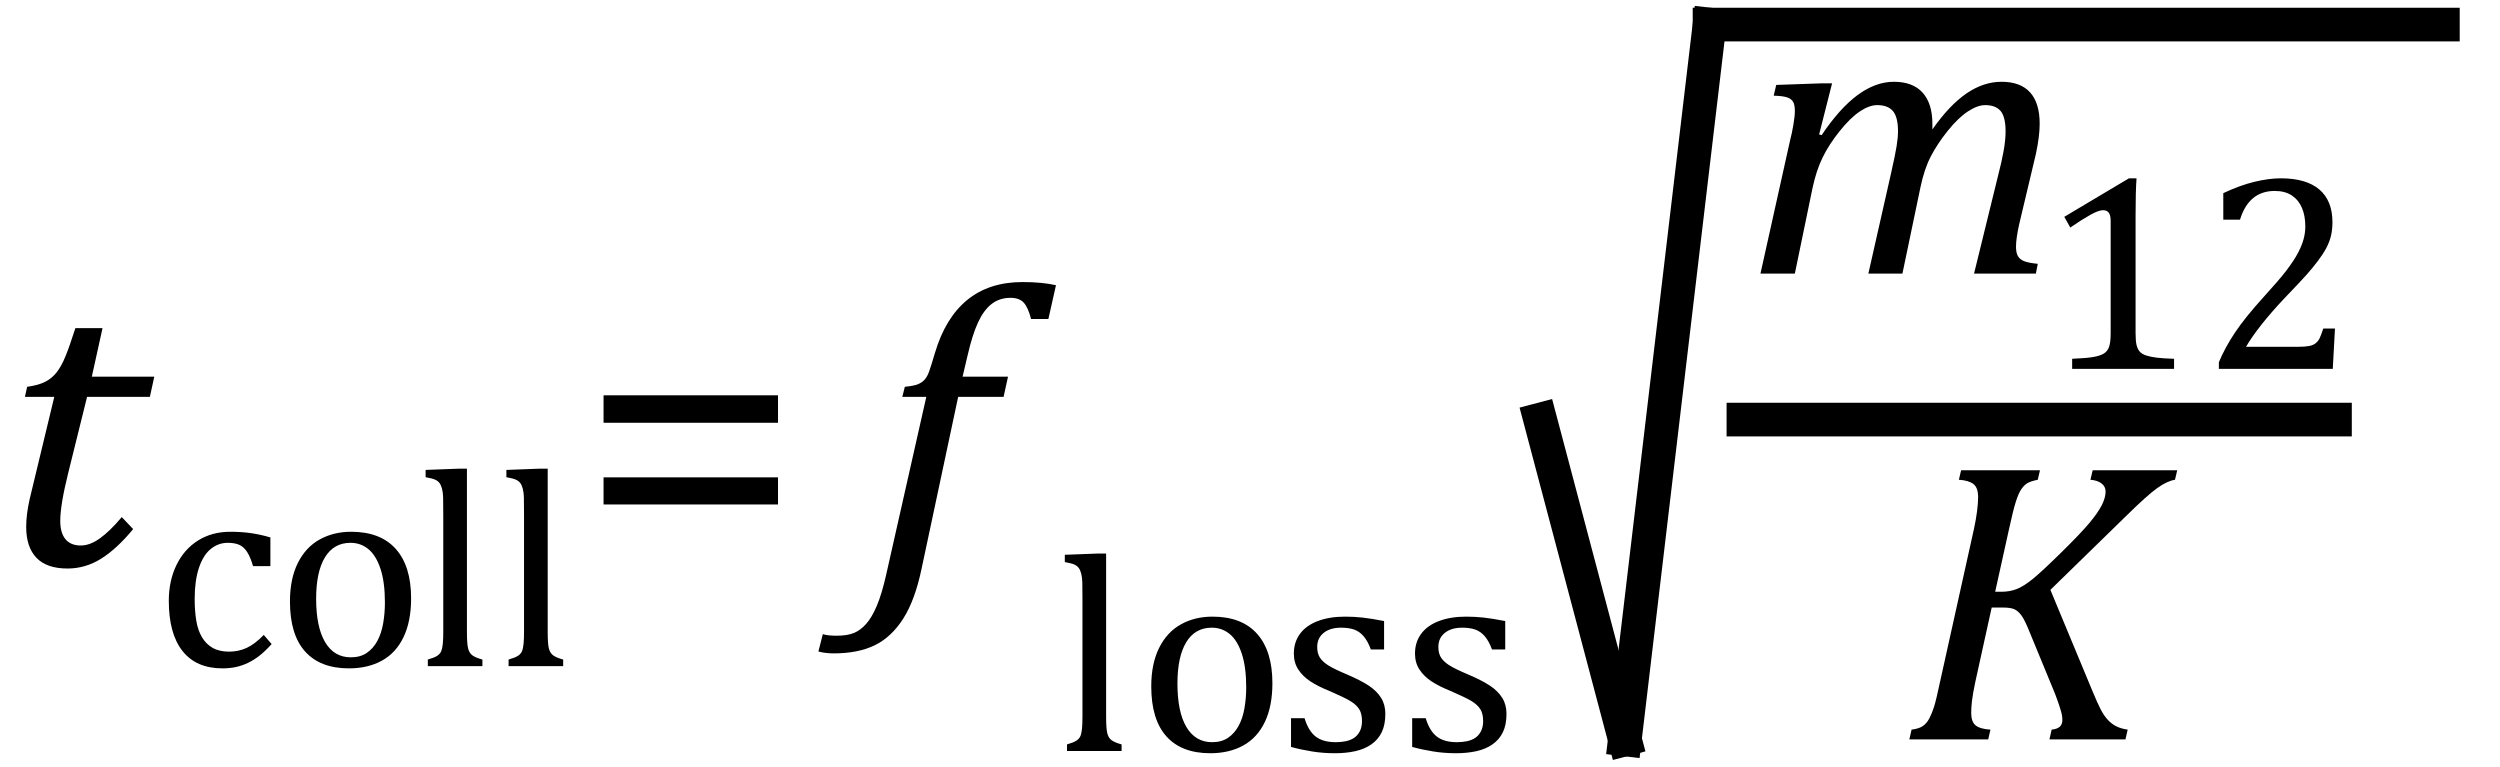 <?xml version="1.0" encoding="UTF-8" standalone="no"?><svg xmlns="http://www.w3.org/2000/svg" xmlns:xlink="http://www.w3.org/1999/xlink" stroke-dasharray="none" shape-rendering="auto" font-family="'Dialog'" width="123.813" text-rendering="auto" fill-opacity="1" contentScriptType="text/ecmascript" color-interpolation="auto" color-rendering="auto" preserveAspectRatio="xMidYMid meet" font-size="12" fill="black" stroke="black" image-rendering="auto" stroke-miterlimit="10" zoomAndPan="magnify" version="1.0" stroke-linecap="square" stroke-linejoin="miter" contentStyleType="text/css" font-style="normal" height="38" stroke-width="1" stroke-dashoffset="0" font-weight="normal" stroke-opacity="1" y="-10"><!--Converted from MathML using JEuclid--><defs id="genericDefs"/><g><g text-rendering="optimizeLegibility" transform="translate(0,28)" color-rendering="optimizeQuality" color-interpolation="linearRGB" image-rendering="optimizeQuality"><path d="M6.594 -1.797 Q5.797 -0.828 5.016 -0.336 Q4.234 0.156 3.344 0.156 Q2.312 0.156 1.805 -0.375 Q1.297 -0.906 1.297 -1.906 Q1.297 -2.516 1.469 -3.281 L2.688 -8.344 L1.234 -8.344 L1.344 -8.844 Q1.922 -8.922 2.258 -9.102 Q2.594 -9.281 2.82 -9.578 Q3.047 -9.875 3.242 -10.352 Q3.438 -10.828 3.734 -11.75 L5.078 -11.75 L4.547 -9.344 L7.641 -9.344 L7.422 -8.344 L4.312 -8.344 L3.375 -4.562 Q2.984 -2.984 2.984 -2.203 Q2.984 -1.609 3.242 -1.297 Q3.5 -0.984 4 -0.984 Q4.453 -0.984 4.945 -1.336 Q5.438 -1.688 6.031 -2.391 L6.594 -1.797 Z" stroke="none"/></g><g text-rendering="optimizeLegibility" transform="translate(7.641,32.992)" color-rendering="optimizeQuality" color-interpolation="linearRGB" image-rendering="optimizeQuality"><path d="M5.75 -6.375 L5.75 -4.953 L4.891 -4.953 Q4.766 -5.391 4.602 -5.648 Q4.438 -5.906 4.211 -6.008 Q3.984 -6.109 3.641 -6.109 Q3.172 -6.109 2.797 -5.805 Q2.422 -5.5 2.211 -4.867 Q2 -4.234 2 -3.328 Q2 -2.75 2.078 -2.266 Q2.156 -1.781 2.359 -1.438 Q2.562 -1.094 2.891 -0.906 Q3.219 -0.719 3.703 -0.719 Q4.172 -0.719 4.578 -0.906 Q4.984 -1.094 5.422 -1.547 L5.812 -1.094 Q5.469 -0.719 5.195 -0.508 Q4.922 -0.297 4.625 -0.156 Q4.328 -0.016 4.023 0.047 Q3.719 0.109 3.375 0.109 Q2.078 0.109 1.398 -0.75 Q0.719 -1.609 0.719 -3.234 Q0.719 -4.234 1.102 -5.016 Q1.484 -5.797 2.172 -6.227 Q2.859 -6.656 3.766 -6.656 Q4.328 -6.656 4.805 -6.586 Q5.281 -6.516 5.75 -6.375 ZM9.641 0.109 Q8.219 0.109 7.469 -0.727 Q6.719 -1.562 6.719 -3.203 Q6.719 -4.328 7.109 -5.109 Q7.5 -5.891 8.188 -6.273 Q8.875 -6.656 9.75 -6.656 Q11.203 -6.656 11.961 -5.805 Q12.719 -4.953 12.719 -3.359 Q12.719 -2.219 12.344 -1.438 Q11.969 -0.656 11.273 -0.273 Q10.578 0.109 9.641 0.109 ZM8.016 -3.344 Q8.016 -1.938 8.461 -1.188 Q8.906 -0.438 9.734 -0.438 Q10.203 -0.438 10.523 -0.656 Q10.844 -0.875 11.047 -1.25 Q11.25 -1.625 11.336 -2.125 Q11.422 -2.625 11.422 -3.156 Q11.422 -4.156 11.203 -4.82 Q10.984 -5.484 10.602 -5.797 Q10.219 -6.109 9.719 -6.109 Q8.891 -6.109 8.453 -5.391 Q8.016 -4.672 8.016 -3.344 ZM15.484 -1.703 Q15.484 -1.125 15.539 -0.891 Q15.594 -0.656 15.75 -0.539 Q15.906 -0.422 16.25 -0.328 L16.25 0 L13.547 0 L13.547 -0.328 Q13.875 -0.422 14.016 -0.516 Q14.156 -0.609 14.211 -0.742 Q14.266 -0.875 14.289 -1.109 Q14.312 -1.344 14.312 -1.703 L14.312 -7.438 Q14.312 -8.094 14.305 -8.352 Q14.297 -8.609 14.25 -8.789 Q14.203 -8.969 14.125 -9.07 Q14.047 -9.172 13.914 -9.234 Q13.781 -9.297 13.438 -9.359 L13.438 -9.719 L15.078 -9.781 L15.484 -9.781 L15.484 -1.703 ZM19.484 -1.703 Q19.484 -1.125 19.539 -0.891 Q19.594 -0.656 19.75 -0.539 Q19.906 -0.422 20.25 -0.328 L20.25 0 L17.547 0 L17.547 -0.328 Q17.875 -0.422 18.016 -0.516 Q18.156 -0.609 18.211 -0.742 Q18.266 -0.875 18.289 -1.109 Q18.312 -1.344 18.312 -1.703 L18.312 -7.438 Q18.312 -8.094 18.305 -8.352 Q18.297 -8.609 18.25 -8.789 Q18.203 -8.969 18.125 -9.07 Q18.047 -9.172 17.914 -9.234 Q17.781 -9.297 17.438 -9.359 L17.438 -9.719 L19.078 -9.781 L19.484 -9.781 L19.484 -1.703 Z" stroke="none"/></g><g text-rendering="optimizeLegibility" transform="translate(28.672,28)" color-rendering="optimizeQuality" color-interpolation="linearRGB" image-rendering="optimizeQuality"><path d="M1.219 -7.062 L1.219 -8.422 L9.859 -8.422 L9.859 -7.062 L1.219 -7.062 ZM1.219 -3.016 L1.219 -4.359 L9.859 -4.359 L9.859 -3.016 L1.219 -3.016 Z" stroke="none"/></g><g text-rendering="optimizeLegibility" transform="translate(43.156,28)" color-rendering="optimizeQuality" color-interpolation="linearRGB" image-rendering="optimizeQuality"><path d="M2.484 0.172 Q2.156 1.734 1.57 2.648 Q0.984 3.562 0.156 3.961 Q-0.672 4.359 -1.859 4.359 Q-2.281 4.359 -2.625 4.266 L-2.406 3.406 Q-2.172 3.484 -1.719 3.484 Q-1.203 3.484 -0.875 3.352 Q-0.547 3.219 -0.266 2.906 Q0.016 2.594 0.266 2.008 Q0.516 1.422 0.734 0.453 L2.719 -8.344 L1.531 -8.344 L1.656 -8.844 Q2.125 -8.891 2.32 -8.977 Q2.516 -9.062 2.641 -9.203 Q2.766 -9.344 2.859 -9.602 Q2.953 -9.859 3.141 -10.5 Q3.656 -12.25 4.742 -13.141 Q5.828 -14.031 7.484 -14.031 Q8.453 -14.031 9.141 -13.875 L8.766 -12.203 L7.906 -12.203 Q7.766 -12.766 7.547 -13.008 Q7.328 -13.25 6.891 -13.25 Q6.344 -13.25 5.953 -12.945 Q5.562 -12.641 5.281 -12.031 Q5 -11.422 4.766 -10.406 L4.516 -9.344 L6.766 -9.344 L6.547 -8.344 L4.297 -8.344 L2.484 0.172 Z" stroke="none"/></g><g text-rendering="optimizeLegibility" transform="translate(52.297,37.195)" color-rendering="optimizeQuality" color-interpolation="linearRGB" image-rendering="optimizeQuality"><path d="M2.484 -1.703 Q2.484 -1.125 2.539 -0.891 Q2.594 -0.656 2.75 -0.539 Q2.906 -0.422 3.25 -0.328 L3.25 0 L0.547 0 L0.547 -0.328 Q0.875 -0.422 1.016 -0.516 Q1.156 -0.609 1.211 -0.742 Q1.266 -0.875 1.289 -1.109 Q1.312 -1.344 1.312 -1.703 L1.312 -7.438 Q1.312 -8.094 1.305 -8.352 Q1.297 -8.609 1.25 -8.789 Q1.203 -8.969 1.125 -9.07 Q1.047 -9.172 0.914 -9.234 Q0.781 -9.297 0.438 -9.359 L0.438 -9.719 L2.078 -9.781 L2.484 -9.781 L2.484 -1.703 ZM7.641 0.109 Q6.219 0.109 5.469 -0.727 Q4.719 -1.562 4.719 -3.203 Q4.719 -4.328 5.109 -5.109 Q5.5 -5.891 6.188 -6.273 Q6.875 -6.656 7.75 -6.656 Q9.203 -6.656 9.961 -5.805 Q10.719 -4.953 10.719 -3.359 Q10.719 -2.219 10.344 -1.438 Q9.969 -0.656 9.273 -0.273 Q8.578 0.109 7.641 0.109 ZM6.016 -3.344 Q6.016 -1.938 6.461 -1.188 Q6.906 -0.438 7.734 -0.438 Q8.203 -0.438 8.523 -0.656 Q8.844 -0.875 9.047 -1.25 Q9.25 -1.625 9.336 -2.125 Q9.422 -2.625 9.422 -3.156 Q9.422 -4.156 9.203 -4.82 Q8.984 -5.484 8.602 -5.797 Q8.219 -6.109 7.719 -6.109 Q6.891 -6.109 6.453 -5.391 Q6.016 -4.672 6.016 -3.344 ZM16.25 -5.031 L15.594 -5.031 Q15.438 -5.453 15.234 -5.688 Q15.031 -5.922 14.766 -6.016 Q14.5 -6.109 14.125 -6.109 Q13.578 -6.109 13.258 -5.852 Q12.938 -5.594 12.938 -5.156 Q12.938 -4.844 13.062 -4.641 Q13.188 -4.438 13.461 -4.258 Q13.734 -4.078 14.438 -3.781 Q15.125 -3.484 15.508 -3.227 Q15.891 -2.969 16.102 -2.633 Q16.312 -2.297 16.312 -1.844 Q16.312 -1.297 16.133 -0.93 Q15.953 -0.562 15.617 -0.328 Q15.281 -0.094 14.82 0.008 Q14.359 0.109 13.812 0.109 Q13.234 0.109 12.695 0.023 Q12.156 -0.062 11.641 -0.203 L11.641 -1.625 L12.312 -1.625 Q12.5 -1 12.859 -0.719 Q13.219 -0.438 13.859 -0.438 Q14.109 -0.438 14.344 -0.484 Q14.578 -0.531 14.758 -0.648 Q14.938 -0.766 15.047 -0.977 Q15.156 -1.188 15.156 -1.484 Q15.156 -1.844 15.023 -2.062 Q14.891 -2.281 14.602 -2.461 Q14.312 -2.641 13.594 -2.953 Q12.969 -3.203 12.594 -3.453 Q12.219 -3.703 12 -4.039 Q11.781 -4.375 11.781 -4.828 Q11.781 -5.391 12.086 -5.805 Q12.391 -6.219 12.969 -6.438 Q13.547 -6.656 14.312 -6.656 Q14.766 -6.656 15.188 -6.609 Q15.609 -6.562 16.25 -6.438 L16.25 -5.031 ZM22.25 -5.031 L21.594 -5.031 Q21.438 -5.453 21.234 -5.688 Q21.031 -5.922 20.766 -6.016 Q20.5 -6.109 20.125 -6.109 Q19.578 -6.109 19.258 -5.852 Q18.938 -5.594 18.938 -5.156 Q18.938 -4.844 19.062 -4.641 Q19.188 -4.438 19.461 -4.258 Q19.734 -4.078 20.438 -3.781 Q21.125 -3.484 21.508 -3.227 Q21.891 -2.969 22.102 -2.633 Q22.312 -2.297 22.312 -1.844 Q22.312 -1.297 22.133 -0.93 Q21.953 -0.562 21.617 -0.328 Q21.281 -0.094 20.82 0.008 Q20.359 0.109 19.812 0.109 Q19.234 0.109 18.695 0.023 Q18.156 -0.062 17.641 -0.203 L17.641 -1.625 L18.312 -1.625 Q18.5 -1 18.859 -0.719 Q19.219 -0.438 19.859 -0.438 Q20.109 -0.438 20.344 -0.484 Q20.578 -0.531 20.758 -0.648 Q20.938 -0.766 21.047 -0.977 Q21.156 -1.188 21.156 -1.484 Q21.156 -1.844 21.023 -2.062 Q20.891 -2.281 20.602 -2.461 Q20.312 -2.641 19.594 -2.953 Q18.969 -3.203 18.594 -3.453 Q18.219 -3.703 18 -4.039 Q17.781 -4.375 17.781 -4.828 Q17.781 -5.391 18.086 -5.805 Q18.391 -6.219 18.969 -6.438 Q19.547 -6.656 20.312 -6.656 Q20.766 -6.656 21.188 -6.609 Q21.609 -6.562 22.25 -6.438 L22.25 -5.031 Z" stroke="none"/></g><g text-rendering="optimizeLegibility" stroke-width="1.667" color-interpolation="linearRGB" color-rendering="optimizeQuality" image-rendering="optimizeQuality"><line y2="36.619" fill="none" x1="76.276" x2="80.471" y1="20.78"/><line y2="1.217" fill="none" x1="80.471" x2="84.665" y1="36.619"/><line y2="1.217" fill="none" x1="84.665" x2="120.984" y1="1.217"/><line y2="20.78" fill="none" x1="86.343" x2="115.64" y1="20.78"/><path d="M9.359 -7.422 L9.359 -7.281 Q9.359 -7.219 9.359 -7.141 Q10.203 -8.344 11.047 -8.922 Q11.891 -9.5 12.781 -9.5 Q13.719 -9.5 14.195 -8.977 Q14.672 -8.453 14.672 -7.422 Q14.672 -6.797 14.484 -5.922 L13.656 -2.438 Q13.5 -1.734 13.5 -1.328 Q13.5 -1.031 13.594 -0.867 Q13.688 -0.703 13.898 -0.617 Q14.109 -0.531 14.578 -0.484 L14.484 0 L11.422 0 L12.641 -4.969 Q12.781 -5.5 12.883 -6.055 Q12.984 -6.609 12.984 -7.047 Q12.984 -7.75 12.742 -8.047 Q12.5 -8.344 11.969 -8.344 Q11.594 -8.344 11.117 -8.031 Q10.641 -7.719 10.125 -7.078 Q9.609 -6.438 9.281 -5.805 Q8.953 -5.172 8.766 -4.266 L7.875 0 L6.188 0 L7.312 -4.969 Q7.516 -5.875 7.586 -6.305 Q7.656 -6.734 7.656 -7.047 Q7.656 -7.75 7.406 -8.047 Q7.156 -8.344 6.625 -8.344 Q6.234 -8.344 5.766 -8.031 Q5.297 -7.719 4.766 -7.055 Q4.234 -6.391 3.922 -5.75 Q3.609 -5.109 3.422 -4.234 L2.547 0 L0.844 0 L2.328 -6.672 Q2.391 -6.891 2.469 -7.336 Q2.547 -7.781 2.547 -8.062 Q2.547 -8.344 2.469 -8.492 Q2.391 -8.641 2.188 -8.719 Q1.984 -8.797 1.5 -8.812 L1.625 -9.344 L3.844 -9.422 L4.391 -9.422 L3.75 -6.891 L3.875 -6.859 Q4.766 -8.188 5.656 -8.844 Q6.547 -9.5 7.453 -9.5 Q8.391 -9.5 8.875 -8.961 Q9.359 -8.422 9.359 -7.422 Z" stroke-width="1" transform="translate(86.343,13.55)" stroke="none"/></g><g text-rendering="optimizeLegibility" transform="translate(101.015,18.269)" color-rendering="optimizeQuality" color-interpolation="linearRGB" image-rendering="optimizeQuality"><path d="M4.75 -1.781 Q4.75 -1.391 4.797 -1.188 Q4.844 -0.984 4.953 -0.859 Q5.062 -0.734 5.273 -0.664 Q5.484 -0.594 5.805 -0.555 Q6.125 -0.516 6.656 -0.5 L6.656 0 L1.609 0 L1.609 -0.5 Q2.359 -0.531 2.688 -0.594 Q3.016 -0.656 3.188 -0.766 Q3.359 -0.875 3.438 -1.094 Q3.516 -1.312 3.516 -1.781 L3.516 -7.328 Q3.516 -7.609 3.422 -7.734 Q3.328 -7.859 3.141 -7.859 Q2.922 -7.859 2.516 -7.633 Q2.109 -7.406 1.516 -7 L1.219 -7.531 L4.422 -9.438 L4.797 -9.438 Q4.75 -8.781 4.75 -7.625 L4.75 -1.781 ZM12.797 -1.094 Q13.141 -1.094 13.344 -1.133 Q13.547 -1.172 13.672 -1.273 Q13.797 -1.375 13.867 -1.523 Q13.938 -1.672 14.047 -2 L14.625 -2 L14.516 0 L8.875 0 L8.875 -0.328 Q9.172 -1.047 9.672 -1.797 Q10.172 -2.547 11.094 -3.562 Q11.891 -4.438 12.234 -4.891 Q12.609 -5.391 12.797 -5.75 Q12.984 -6.109 13.07 -6.422 Q13.156 -6.734 13.156 -7.062 Q13.156 -7.578 12.992 -7.969 Q12.828 -8.359 12.492 -8.586 Q12.156 -8.812 11.641 -8.812 Q10.359 -8.812 9.922 -7.391 L9.094 -7.391 L9.094 -8.703 Q9.922 -9.094 10.641 -9.266 Q11.359 -9.438 11.938 -9.438 Q13.203 -9.438 13.852 -8.883 Q14.5 -8.328 14.5 -7.266 Q14.5 -6.906 14.43 -6.602 Q14.359 -6.297 14.203 -6 Q14.047 -5.703 13.789 -5.359 Q13.531 -5.016 13.219 -4.664 Q12.906 -4.312 12.125 -3.5 Q10.828 -2.125 10.219 -1.094 L12.797 -1.094 Z" stroke="none"/></g><g text-rendering="optimizeLegibility" transform="translate(94.155,36.619)" color-rendering="optimizeQuality" color-interpolation="linearRGB" image-rendering="optimizeQuality"><path d="M4.656 -7.312 L4.969 -7.312 Q5.375 -7.312 5.719 -7.445 Q6.062 -7.578 6.508 -7.938 Q6.953 -8.297 7.938 -9.266 Q8.922 -10.234 9.336 -10.734 Q9.75 -11.234 9.938 -11.602 Q10.125 -11.969 10.125 -12.281 Q10.125 -12.516 9.93 -12.672 Q9.734 -12.828 9.375 -12.859 L9.484 -13.328 L13.672 -13.328 L13.562 -12.859 Q13.172 -12.797 12.68 -12.445 Q12.188 -12.094 11.172 -11.094 L7.391 -7.406 L9.469 -2.406 Q9.734 -1.766 9.891 -1.469 Q10.047 -1.172 10.234 -0.969 Q10.422 -0.766 10.656 -0.648 Q10.891 -0.531 11.219 -0.484 L11.109 0 L7.344 0 L7.453 -0.484 Q7.984 -0.531 7.984 -0.953 Q7.984 -1.078 7.961 -1.211 Q7.938 -1.344 7.852 -1.609 Q7.766 -1.875 7.625 -2.25 L6.344 -5.359 Q6.125 -5.906 5.961 -6.133 Q5.797 -6.359 5.609 -6.445 Q5.422 -6.531 5.031 -6.531 L4.484 -6.531 L3.672 -2.844 Q3.547 -2.25 3.508 -1.914 Q3.469 -1.578 3.469 -1.312 Q3.469 -0.875 3.688 -0.695 Q3.906 -0.516 4.422 -0.484 L4.312 0 L0.406 0 L0.516 -0.484 Q0.891 -0.531 1.078 -0.664 Q1.266 -0.797 1.391 -1.031 Q1.516 -1.266 1.625 -1.602 Q1.734 -1.938 1.938 -2.906 L3.609 -10.438 Q3.703 -10.875 3.758 -11.289 Q3.812 -11.703 3.812 -12 Q3.812 -12.469 3.578 -12.648 Q3.344 -12.828 2.859 -12.859 L2.969 -13.328 L6.875 -13.328 L6.766 -12.859 Q6.391 -12.781 6.234 -12.68 Q6.078 -12.578 5.945 -12.383 Q5.812 -12.188 5.68 -11.773 Q5.547 -11.359 5.344 -10.422 L4.656 -7.312 Z" stroke="none"/></g></g></svg>